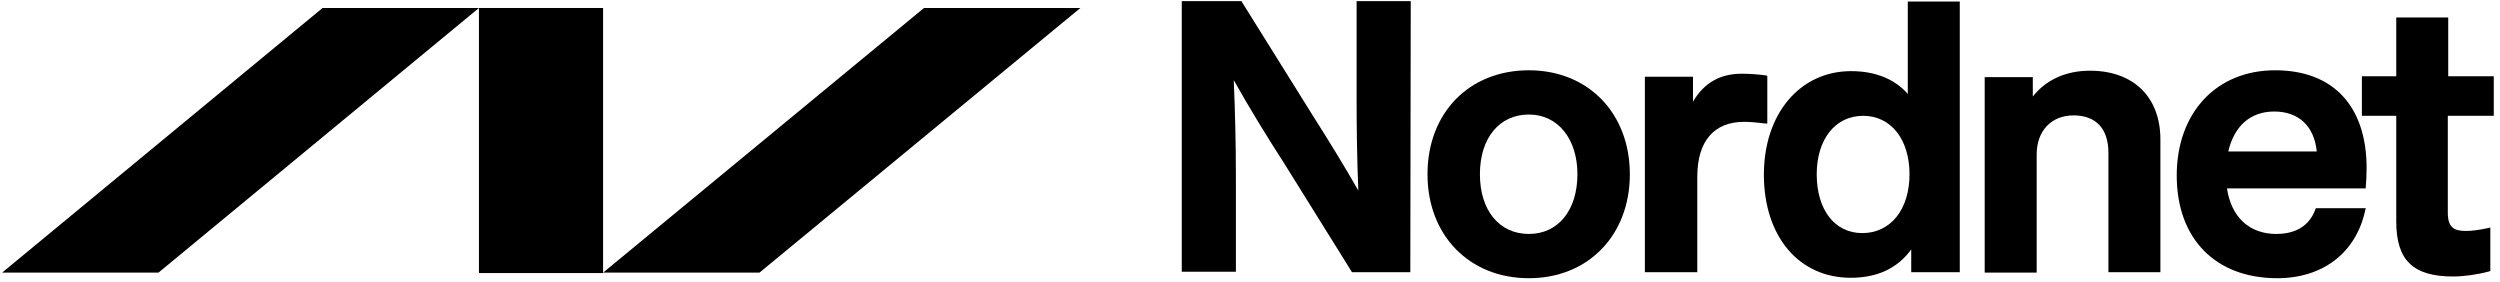 <?xml version="1.0" encoding="UTF-8"?>
<svg xmlns="http://www.w3.org/2000/svg" xmlns:xlink="http://www.w3.org/1999/xlink" width="301px" height="34px" viewBox="0 0 301 34" version="1.1">
  <title>nordnet</title>
  <g id="Page-1" stroke="none" stroke-width="1" fill="none" fill-rule="evenodd">
    <g id="nordnet" transform="translate(0.25, 0.134)" fill="#000000" fill-rule="nonzero">
      <g id="Group" transform="translate(0, 0.828)">
        <polygon id="Path" points="91.19 31.862 129.828 0 111 0 72.362 31.862"></polygon>
        <polygon id="Path" points="18.828 31.862 57.414 0 38.586 0 0 31.862"></polygon>
        <polygon id="Path" points="57.414 0 72.362 0 72.362 31.914 57.414 31.914"></polygon>
      </g>
      <path d="M169.552,32.638 L162.517,32.638 L162.466,32.534 L154.345,19.5 C152.379,16.448 150.207,12.931 148.293,9.517 C148.448,13.086 148.552,17.069 148.552,21.31 L148.552,32.586 L142.034,32.586 L142.034,0 L149.224,0 L149.276,0.103 L157.862,13.862 C159.672,16.707 161.586,19.81 163.293,22.81 C163.138,19.19 163.086,15.31 163.086,11.897 L163.086,0 L169.603,0 L169.552,32.638 Z" id="Path"></path>
      <path d="M183.828,13.655 C180.259,13.655 177.931,16.5 177.931,20.845 C177.931,25.19 180.259,28.034 183.828,28.034 C187.345,28.034 189.672,25.19 189.672,20.845 C189.672,16.552 187.293,13.655 183.828,13.655 M183.828,33.362 C176.638,33.362 171.621,28.19 171.621,20.845 C171.621,13.448 176.638,8.328 183.828,8.328 C190.966,8.328 195.983,13.5 195.983,20.845 C195.983,28.19 190.966,33.362 183.828,33.362" id="Shape"></path>
      <path d="M204.052,32.638 L197.793,32.638 L197.793,9.103 L203.586,9.103 L203.586,12.103 C204.931,9.828 206.845,8.741 209.483,8.741 C210.569,8.741 211.655,8.845 212.379,8.948 L212.534,9 L212.534,14.741 L212.328,14.741 C211.5,14.638 210.569,14.534 209.741,14.534 C206.121,14.534 204.103,16.862 204.103,21.155 L204.103,32.638 L204.052,32.638 Z" id="Path"></path>
      <path d="M224.069,13.81 C220.707,13.81 218.483,16.655 218.483,20.845 C218.483,25.138 220.655,27.931 223.966,27.931 C227.379,27.931 229.655,25.086 229.655,20.845 C229.655,16.655 227.431,13.81 224.069,13.81 M222.569,33.31 C216.31,33.31 212.121,28.293 212.121,20.897 C212.121,13.552 216.466,8.431 222.621,8.431 C225.517,8.431 227.845,9.362 229.448,11.172 L229.448,0.052 L235.707,0.052 L235.707,32.638 L229.862,32.638 L229.862,29.897 C228.207,32.172 225.776,33.31 222.569,33.31" id="Shape"></path>
      <path d="M259.862,32.638 L253.603,32.638 L253.603,18.259 C253.603,15.362 252.103,13.759 249.414,13.759 C246.724,13.759 244.966,15.621 244.966,18.466 L244.966,32.69 L238.707,32.69 L238.707,9.155 L244.5,9.155 L244.5,11.483 C246.103,9.466 248.483,8.379 251.379,8.379 C256.603,8.379 259.862,11.534 259.862,16.655 L259.862,32.638 Z" id="Path"></path>
      <path d="M268.034,18.103 L278.69,18.103 C278.379,15.052 276.517,13.293 273.569,13.293 C270.724,13.293 268.759,15 268.034,18.103 M273.931,33.362 C266.483,33.362 261.828,28.603 261.828,21 C261.828,13.448 266.586,8.328 273.672,8.328 C280.655,8.328 284.69,12.621 284.69,20.121 C284.69,20.845 284.638,21.931 284.586,22.397 L284.586,22.552 L267.879,22.552 C268.397,26.017 270.569,28.034 273.828,28.034 C275.483,28.034 277.655,27.517 278.534,25.034 L278.586,24.931 L284.586,24.931 L284.534,25.138 C283.448,30.259 279.466,33.362 273.931,33.362" id="Shape"></path>
      <path d="M295.086,33.155 C290.276,33.155 288.259,31.19 288.259,26.534 L288.259,13.81 L284.121,13.81 L284.121,9.052 L288.259,9.052 L288.259,1.966 L294.517,1.966 L294.517,9.052 L300,9.052 L300,13.81 L294.466,13.81 L294.466,25.5 C294.466,27.31 295.293,27.672 296.638,27.672 C297.362,27.672 298.19,27.569 299.379,27.31 L299.586,27.259 L299.586,32.483 L299.483,32.534 C297.931,32.948 296.379,33.155 295.086,33.155" id="Path"></path>
    </g>
  </g>
</svg>
